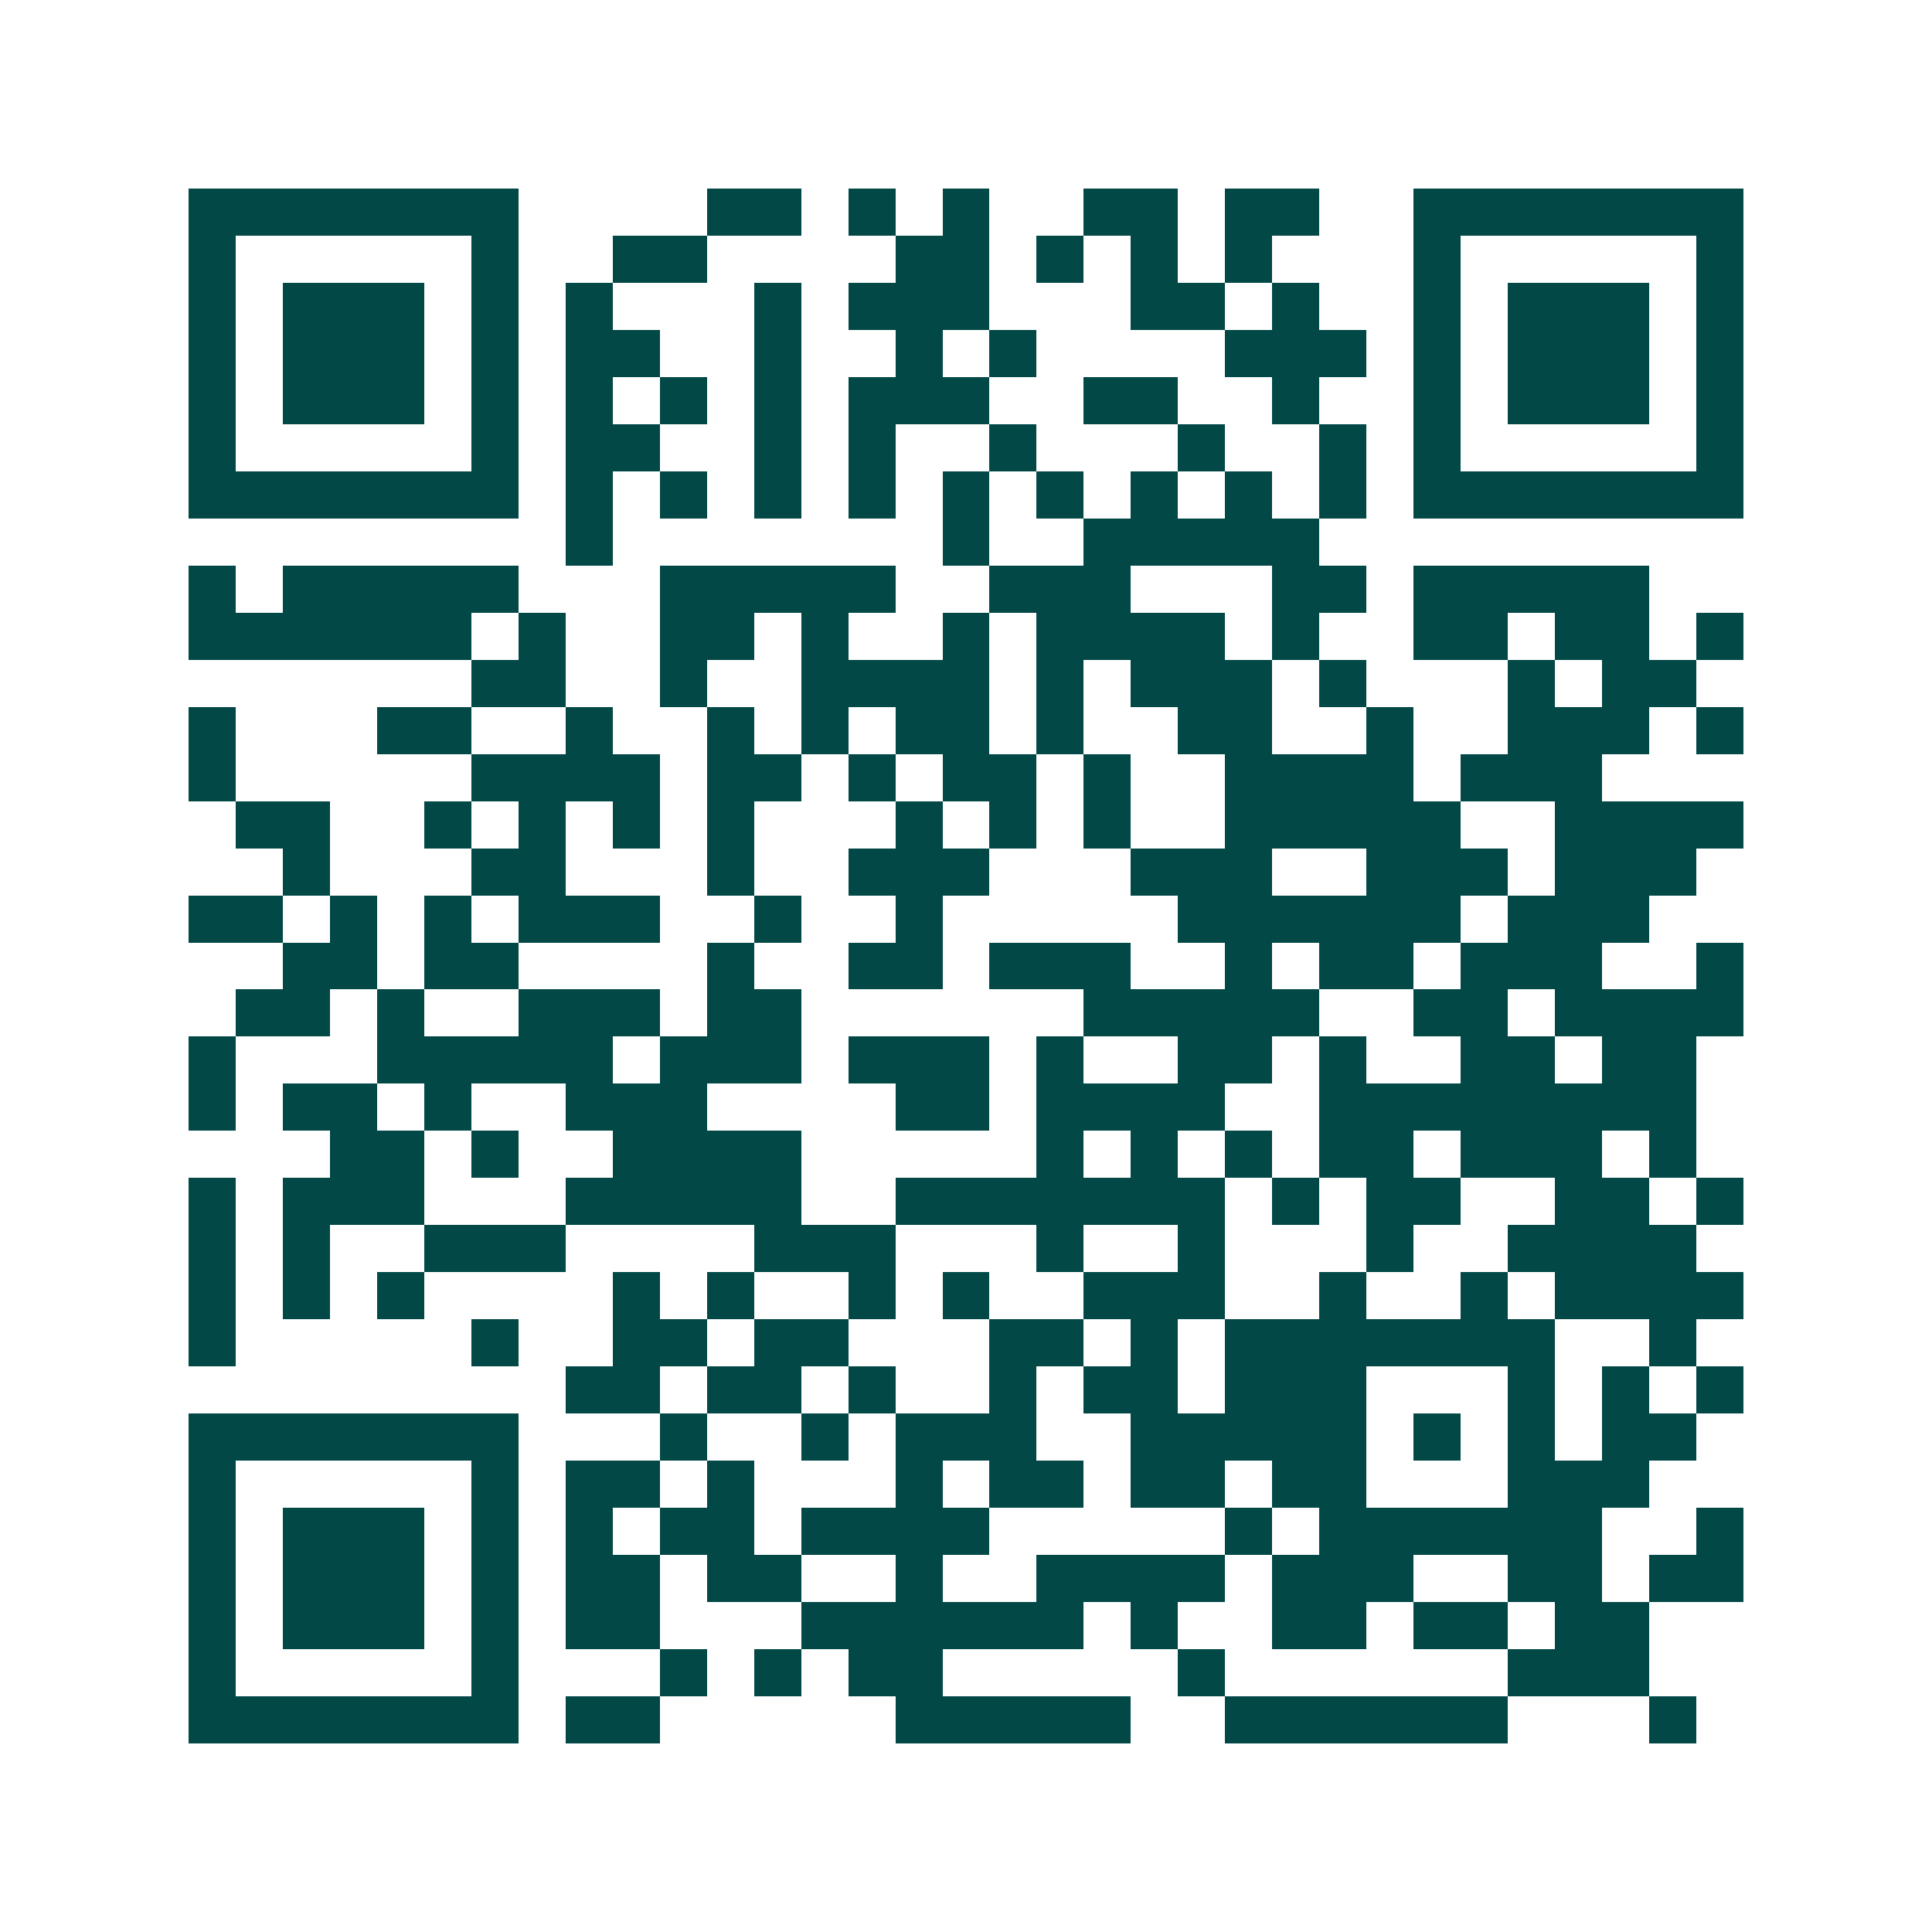 <svg xmlns="http://www.w3.org/2000/svg" width="200" height="200" viewBox="0 0 41 41" shape-rendering="crispEdges"><path fill="#ffffff" d="M0 0h41v41H0z"/><path stroke="#014847" d="M4 4.5h7m4 0h2m1 0h1m1 0h1m2 0h2m1 0h2m2 0h7M4 5.5h1m5 0h1m2 0h2m4 0h2m1 0h1m1 0h1m1 0h1m3 0h1m5 0h1M4 6.5h1m1 0h3m1 0h1m1 0h1m3 0h1m1 0h3m3 0h2m1 0h1m2 0h1m1 0h3m1 0h1M4 7.5h1m1 0h3m1 0h1m1 0h2m2 0h1m2 0h1m1 0h1m4 0h3m1 0h1m1 0h3m1 0h1M4 8.5h1m1 0h3m1 0h1m1 0h1m1 0h1m1 0h1m1 0h3m2 0h2m2 0h1m2 0h1m1 0h3m1 0h1M4 9.5h1m5 0h1m1 0h2m2 0h1m1 0h1m2 0h1m3 0h1m2 0h1m1 0h1m5 0h1M4 10.5h7m1 0h1m1 0h1m1 0h1m1 0h1m1 0h1m1 0h1m1 0h1m1 0h1m1 0h1m1 0h7M12 11.5h1m7 0h1m2 0h5M4 12.5h1m1 0h5m3 0h5m2 0h3m3 0h2m1 0h5M4 13.5h6m1 0h1m2 0h2m1 0h1m2 0h1m1 0h4m1 0h1m2 0h2m1 0h2m1 0h1M10 14.5h2m2 0h1m2 0h4m1 0h1m1 0h3m1 0h1m3 0h1m1 0h2M4 15.5h1m3 0h2m2 0h1m2 0h1m1 0h1m1 0h2m1 0h1m2 0h2m2 0h1m2 0h3m1 0h1M4 16.5h1m5 0h4m1 0h2m1 0h1m1 0h2m1 0h1m2 0h4m1 0h3M5 17.5h2m2 0h1m1 0h1m1 0h1m1 0h1m3 0h1m1 0h1m1 0h1m2 0h5m2 0h4M6 18.5h1m3 0h2m3 0h1m2 0h3m3 0h3m2 0h3m1 0h3M4 19.5h2m1 0h1m1 0h1m1 0h3m2 0h1m2 0h1m5 0h6m1 0h3M6 20.5h2m1 0h2m4 0h1m2 0h2m1 0h3m2 0h1m1 0h2m1 0h3m2 0h1M5 21.5h2m1 0h1m2 0h3m1 0h2m6 0h5m2 0h2m1 0h4M4 22.5h1m3 0h5m1 0h3m1 0h3m1 0h1m2 0h2m1 0h1m2 0h2m1 0h2M4 23.5h1m1 0h2m1 0h1m2 0h3m4 0h2m1 0h4m2 0h8M7 24.5h2m1 0h1m2 0h4m5 0h1m1 0h1m1 0h1m1 0h2m1 0h3m1 0h1M4 25.5h1m1 0h3m3 0h5m2 0h7m1 0h1m1 0h2m2 0h2m1 0h1M4 26.5h1m1 0h1m2 0h3m4 0h3m3 0h1m2 0h1m3 0h1m2 0h4M4 27.5h1m1 0h1m1 0h1m4 0h1m1 0h1m2 0h1m1 0h1m2 0h3m2 0h1m2 0h1m1 0h4M4 28.5h1m5 0h1m2 0h2m1 0h2m3 0h2m1 0h1m1 0h7m2 0h1M12 29.5h2m1 0h2m1 0h1m2 0h1m1 0h2m1 0h3m3 0h1m1 0h1m1 0h1M4 30.5h7m3 0h1m2 0h1m1 0h3m2 0h5m1 0h1m1 0h1m1 0h2M4 31.5h1m5 0h1m1 0h2m1 0h1m3 0h1m1 0h2m1 0h2m1 0h2m3 0h3M4 32.5h1m1 0h3m1 0h1m1 0h1m1 0h2m1 0h4m5 0h1m1 0h6m2 0h1M4 33.5h1m1 0h3m1 0h1m1 0h2m1 0h2m2 0h1m2 0h4m1 0h3m2 0h2m1 0h2M4 34.5h1m1 0h3m1 0h1m1 0h2m3 0h6m1 0h1m2 0h2m1 0h2m1 0h2M4 35.5h1m5 0h1m3 0h1m1 0h1m1 0h2m5 0h1m6 0h3M4 36.5h7m1 0h2m5 0h5m2 0h6m3 0h1"/></svg>
